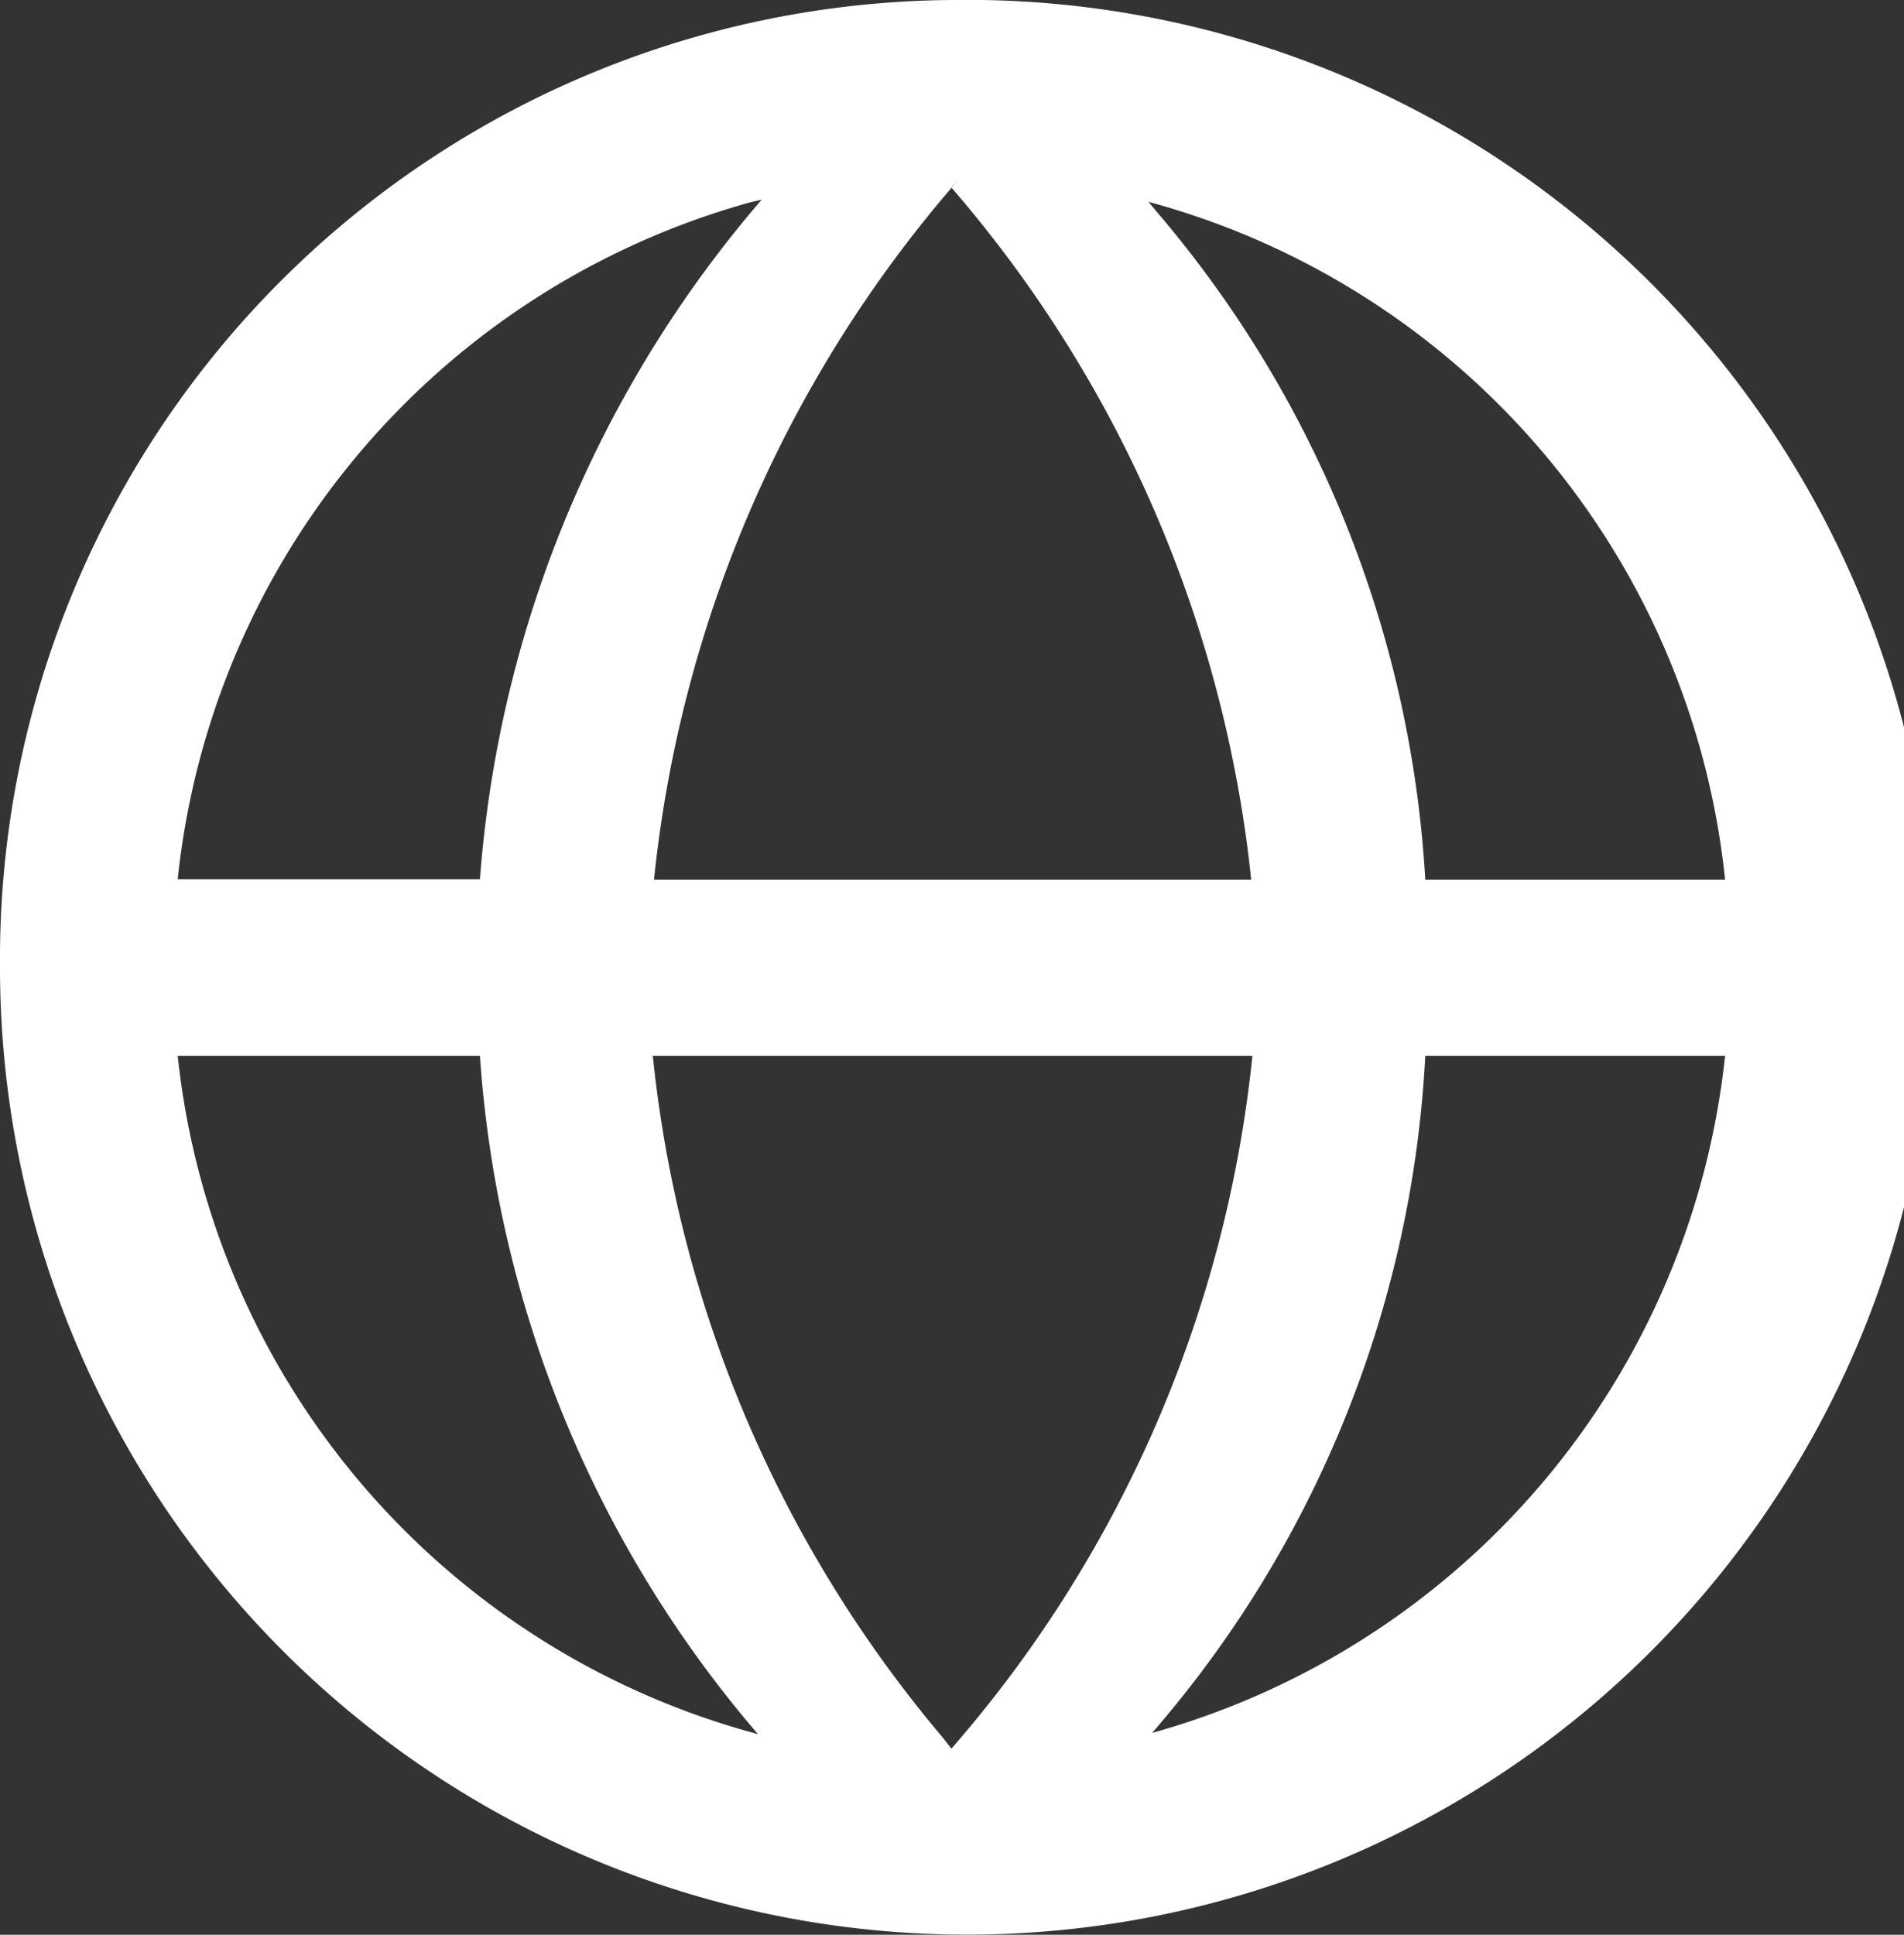 <svg xmlns="http://www.w3.org/2000/svg" width="15.75" height="16" viewBox="0 0 15.75 16">
  <rect x="0" y="0" width="15.75" height="16" fill="#333333" stroke="none"/>
  <defs>
    <style>
      .cls-1 {
        fill: #fff;
        fill-rule: evenodd;
      }
    </style>
  </defs>
  <path id="jianti1" class="cls-1" d="M1815.87,993a8,8,0,1,1-7.87,8A7.933,7.933,0,0,1,1815.87,993Zm2.49,8.731h-4.96a10.371,10.371,0,0,0,2.4,5.64l0.07,0.09a10.316,10.316,0,0,0,2.49-5.73h0Zm-6.39,0h-2.5a6.518,6.518,0,0,0,4.8,5.61,9.61,9.61,0,0,1-2.3-5.61h0Zm10.3,0h-2.48a9.269,9.269,0,0,1-2.26,5.6A6.528,6.528,0,0,0,1822.27,1001.73Zm-7.97-7.08-0.09.021a6.514,6.514,0,0,0-4.74,5.6h2.5a9.725,9.725,0,0,1,2.33-5.62h0Zm1.57-.1,0.06-.066a10.425,10.425,0,0,0-2.52,5.79h4.94a10.4,10.4,0,0,0-2.48-5.724h0Zm1.63,0.118,0.07,0.084a9.324,9.324,0,0,1,2.22,5.522h2.48a6.5,6.5,0,0,0-4.77-5.606h0Z" transform="translate(-1808 -993)"/>
</svg>
